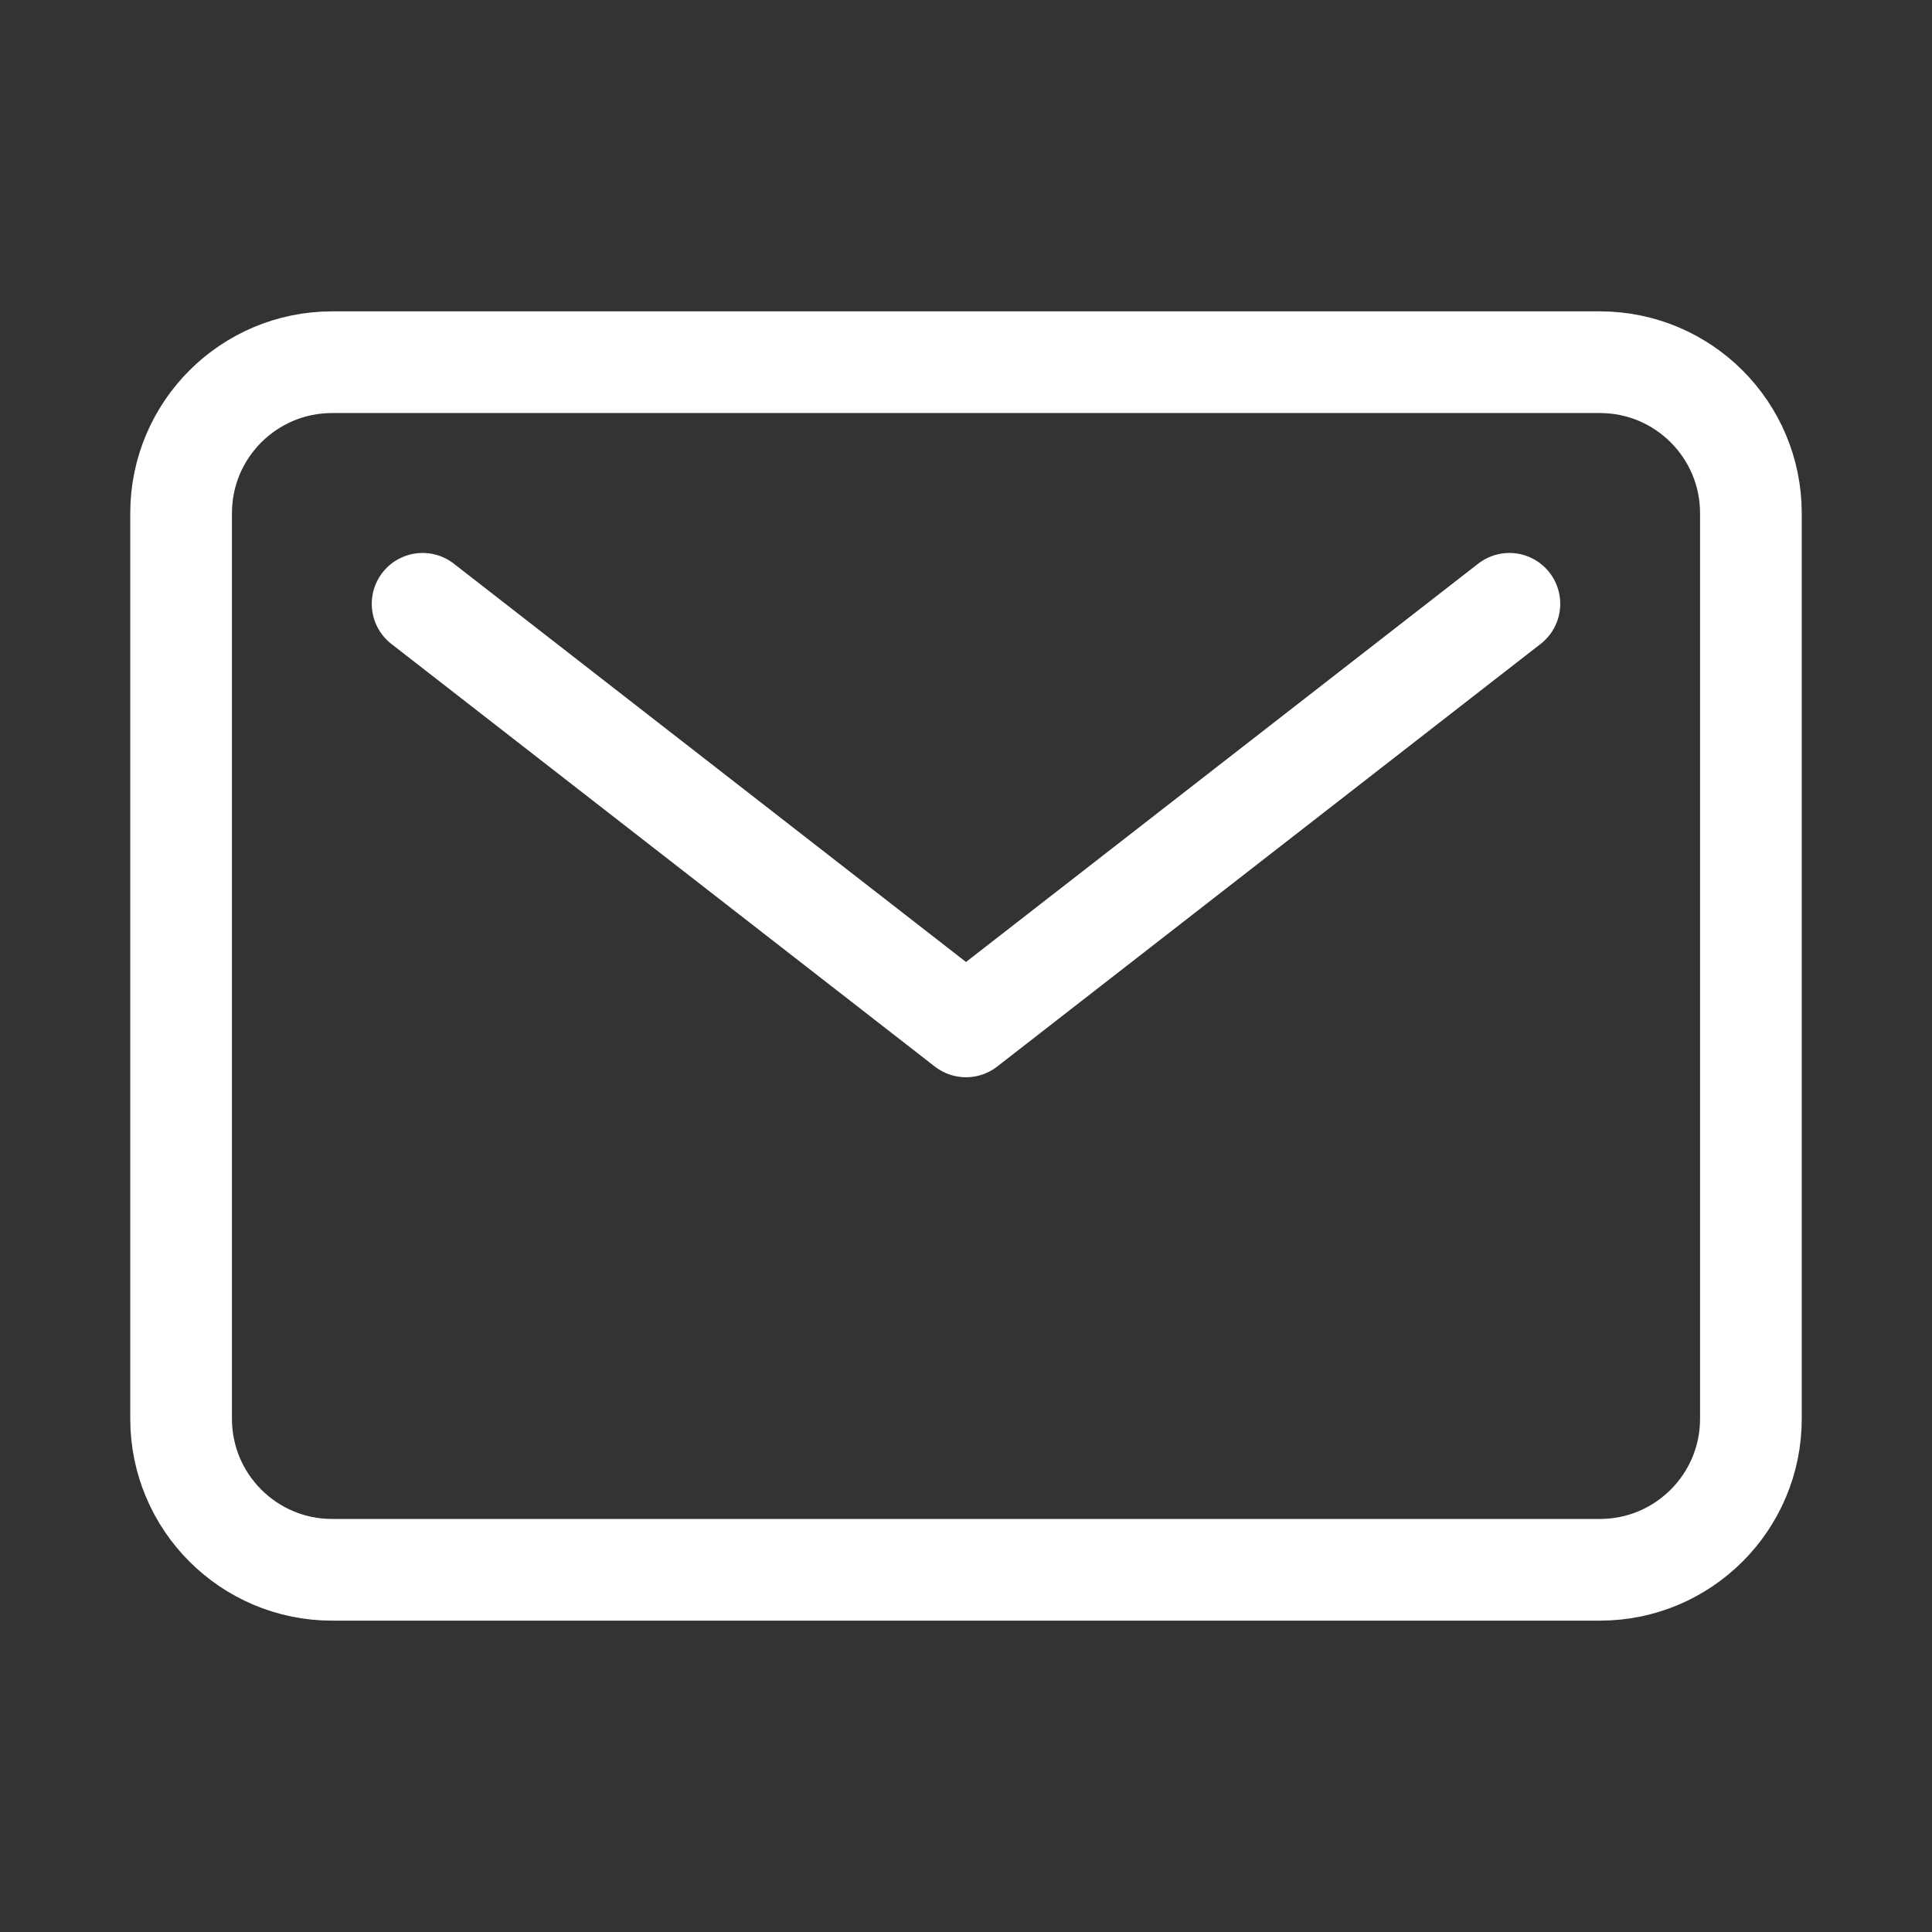 <svg width="19" height="19" viewBox="0 0 19 19" fill="none" xmlns="http://www.w3.org/2000/svg">
<rect x="0" y="0" width="19" height="19" fill="#333333" stroke="none"/>
<path d="M15.734 3.562H3.266C2.446 3.562 1.781 4.227 1.781 5.047V13.953C1.781 14.773 2.446 15.438 3.266 15.438H15.734C16.554 15.438 17.219 14.773 17.219 13.953V5.047C17.219 4.227 16.554 3.562 15.734 3.562Z" stroke="white" stroke-linecap="round" stroke-linejoin="round"/>
<path d="M4.156 5.938L9.5 10.094L14.844 5.938" stroke="white" stroke-linecap="round" stroke-linejoin="round"/>
</svg>
